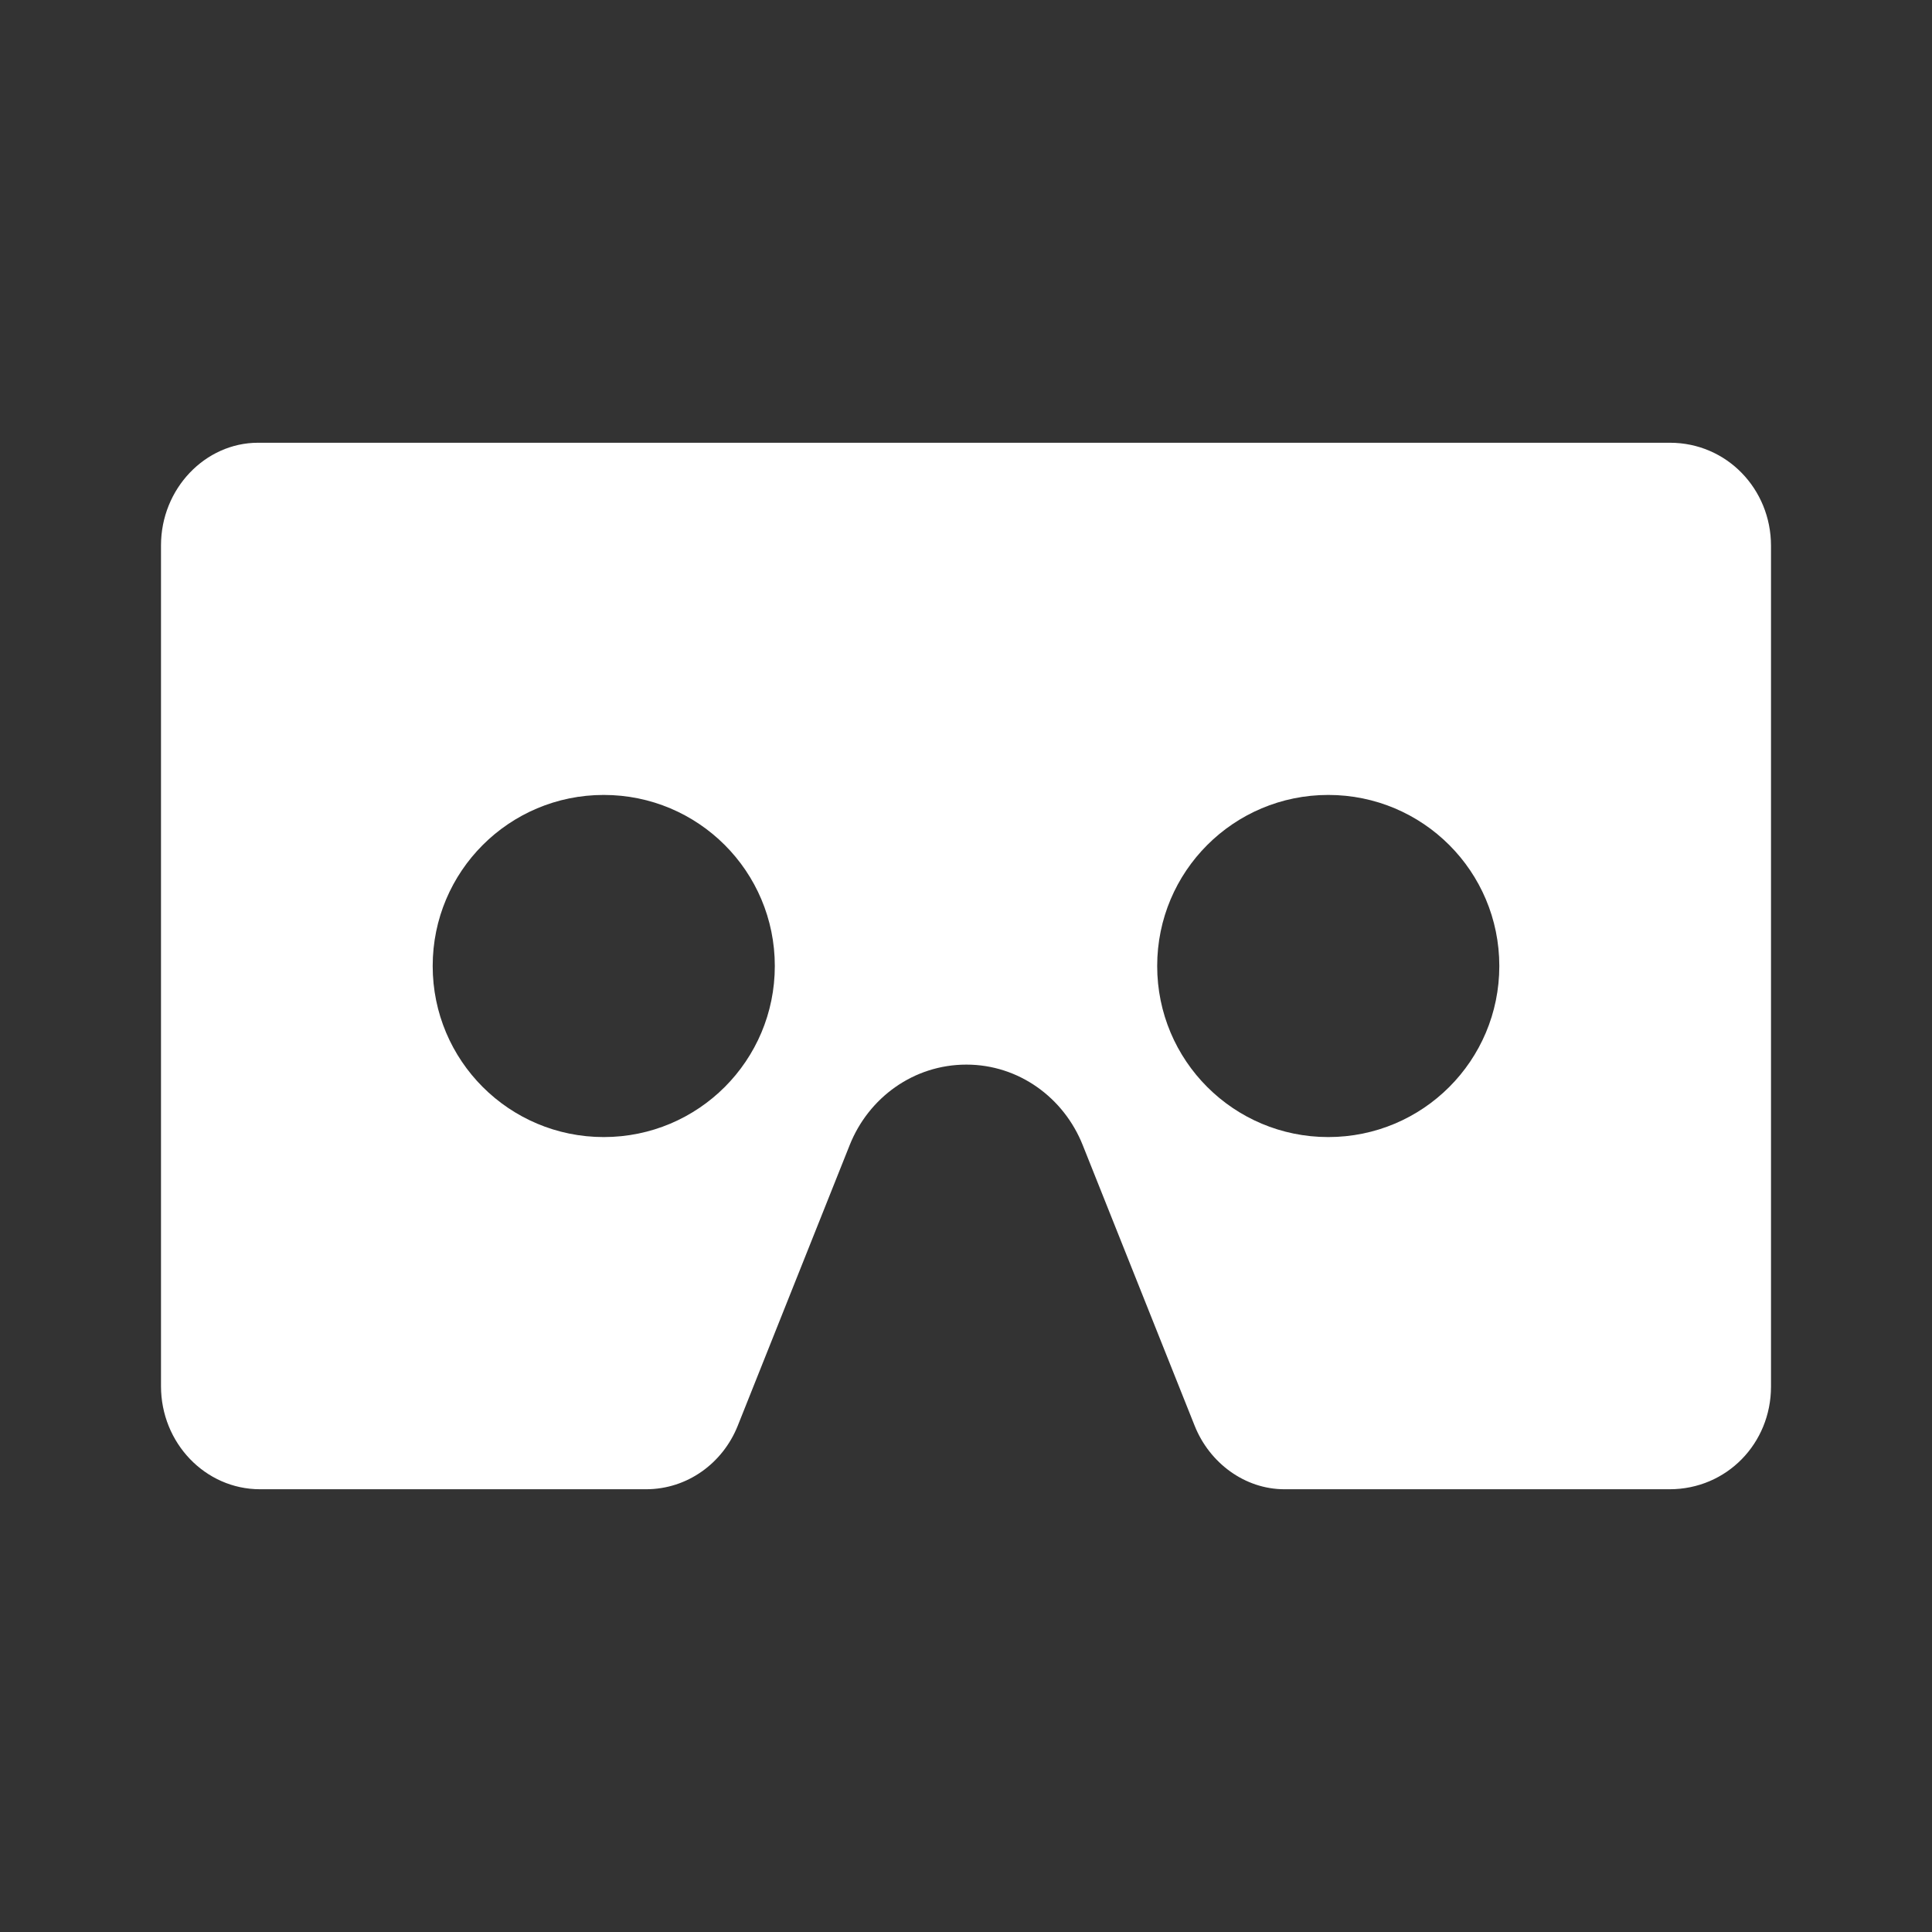 <svg xmlns="http://www.w3.org/2000/svg" xmlns:xlink="http://www.w3.org/1999/xlink" width="48" height="48" viewBox="0 0 48 48">
<rect x="0" y="0" width="48" height="48" fill="#333333" stroke="none"/>
<path fill="#FFFFFF" d="M41.49,11L41.49,11H6.41C5.1,11,4,12.14,4,13.55v20.89C4,35.85,5.1,37,6.46,37h9.59
c1.03,0,1.91-0.65,2.28-1.58l2.78-6.97c0.47-1.18,1.59-2,2.9-2c1.3,0,2.42,0.82,2.89,2l2.78,6.97c0.37,0.93,1.25,1.58,2.23,1.58
h9.57C42.9,37,44,35.86,44,34.45V13.56C44,12.15,42.9,11,41.49,11z M15,28.25c-2.35,0-4.25-1.9-4.25-4.25s1.9-4.25,4.25-4.25
s4.25,1.9,4.25,4.25S17.35,28.25,15,28.25z M33,28.25c-2.35,0-4.25-1.9-4.25-4.25s1.9-4.25,4.25-4.25s4.25,1.9,4.25,4.25
S35.35,28.25,33,28.25z"/>
</svg>